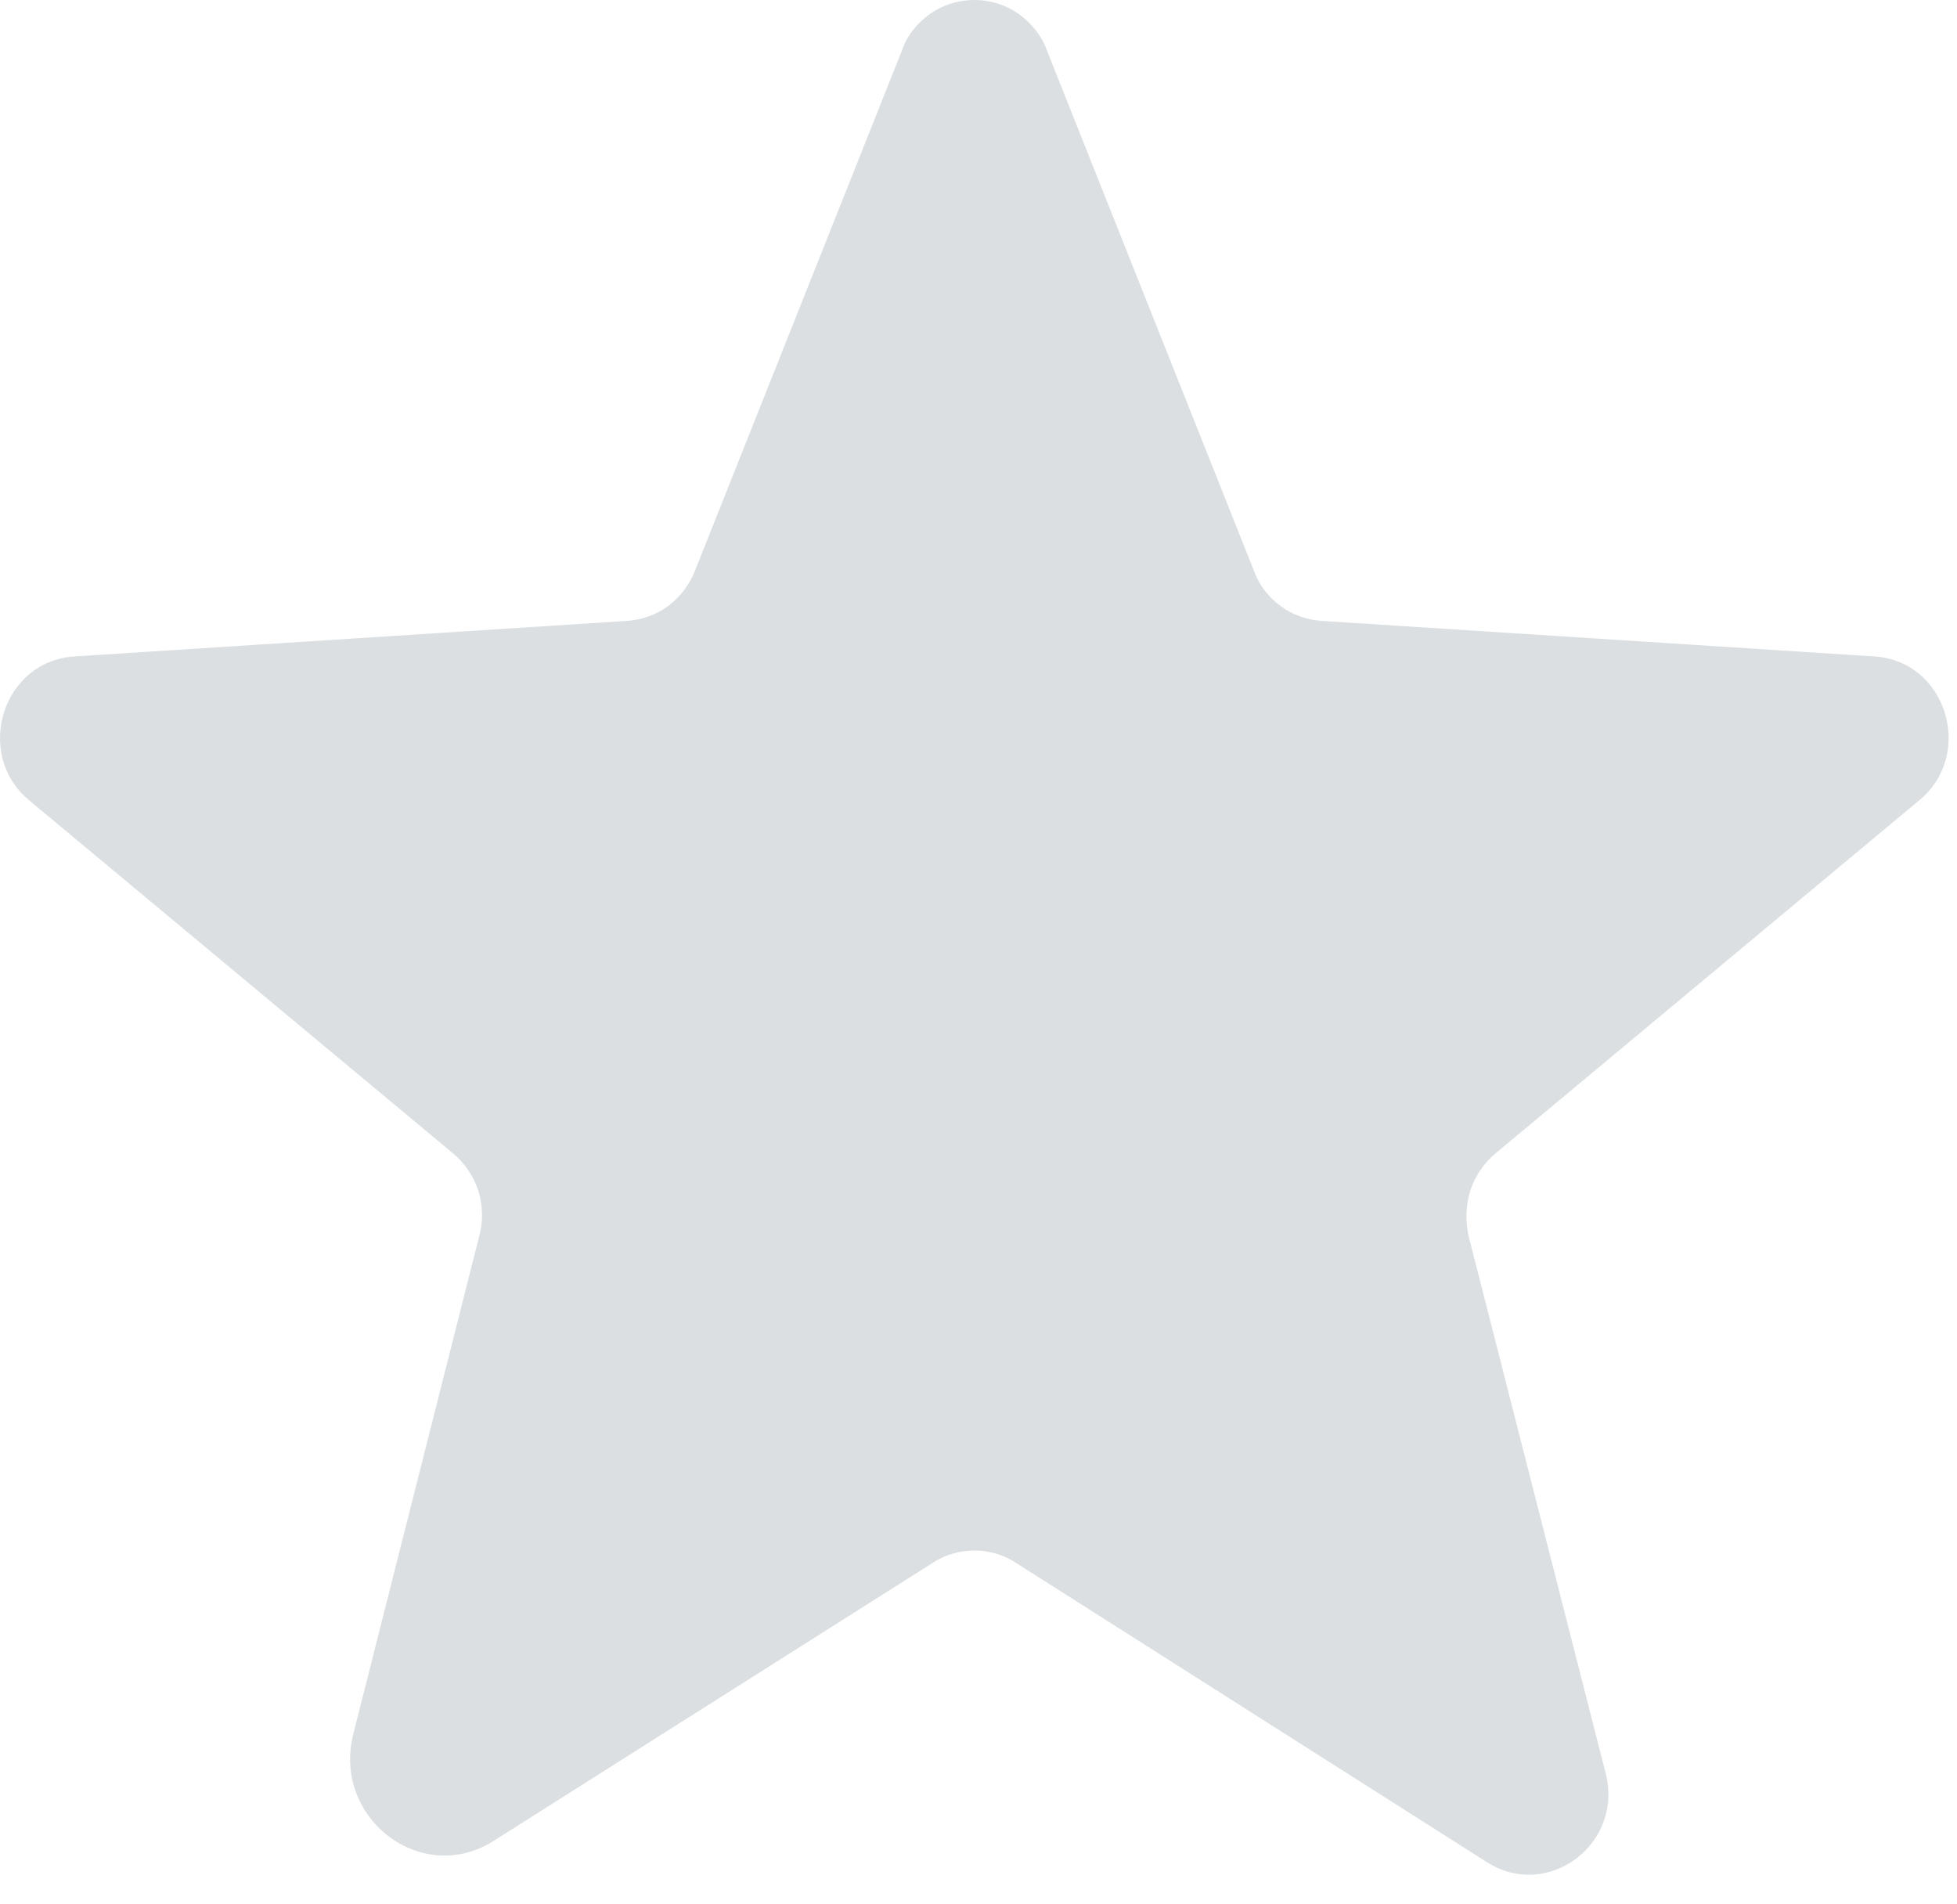 <svg width="37" height="36" viewBox="0 0 37 36" fill="none" xmlns="http://www.w3.org/2000/svg">
<path d="M19.2 29.539L28.119 35.207C29.273 35.933 30.698 34.852 30.358 33.525L27.764 23.358C27.702 23.075 27.715 22.779 27.799 22.504C27.893 22.227 28.056 21.983 28.282 21.798L36.296 15.121C37.334 14.253 36.804 12.499 35.441 12.41L24.996 11.738C24.704 11.72 24.429 11.621 24.204 11.451C23.973 11.281 23.798 11.048 23.704 10.781L19.799 0.968C19.702 0.685 19.504 0.439 19.262 0.266C19.021 0.094 18.732 0 18.422 0C18.114 0 17.819 0.094 17.579 0.266C17.335 0.439 17.141 0.685 17.047 0.968L13.143 10.781C13.041 11.048 12.864 11.281 12.639 11.451C12.414 11.621 12.137 11.72 11.845 11.738L1.403 12.41C0.04 12.499 -0.491 14.253 0.541 15.121L8.559 21.798C8.785 21.983 8.947 22.227 9.043 22.504C9.124 22.779 9.141 23.075 9.063 23.358L6.68 32.779C6.276 34.375 7.976 35.667 9.335 34.799L17.643 29.539C17.87 29.39 18.145 29.312 18.422 29.312C18.696 29.312 18.974 29.39 19.2 29.539Z" fill="#DBDFE1"/>
</svg>

